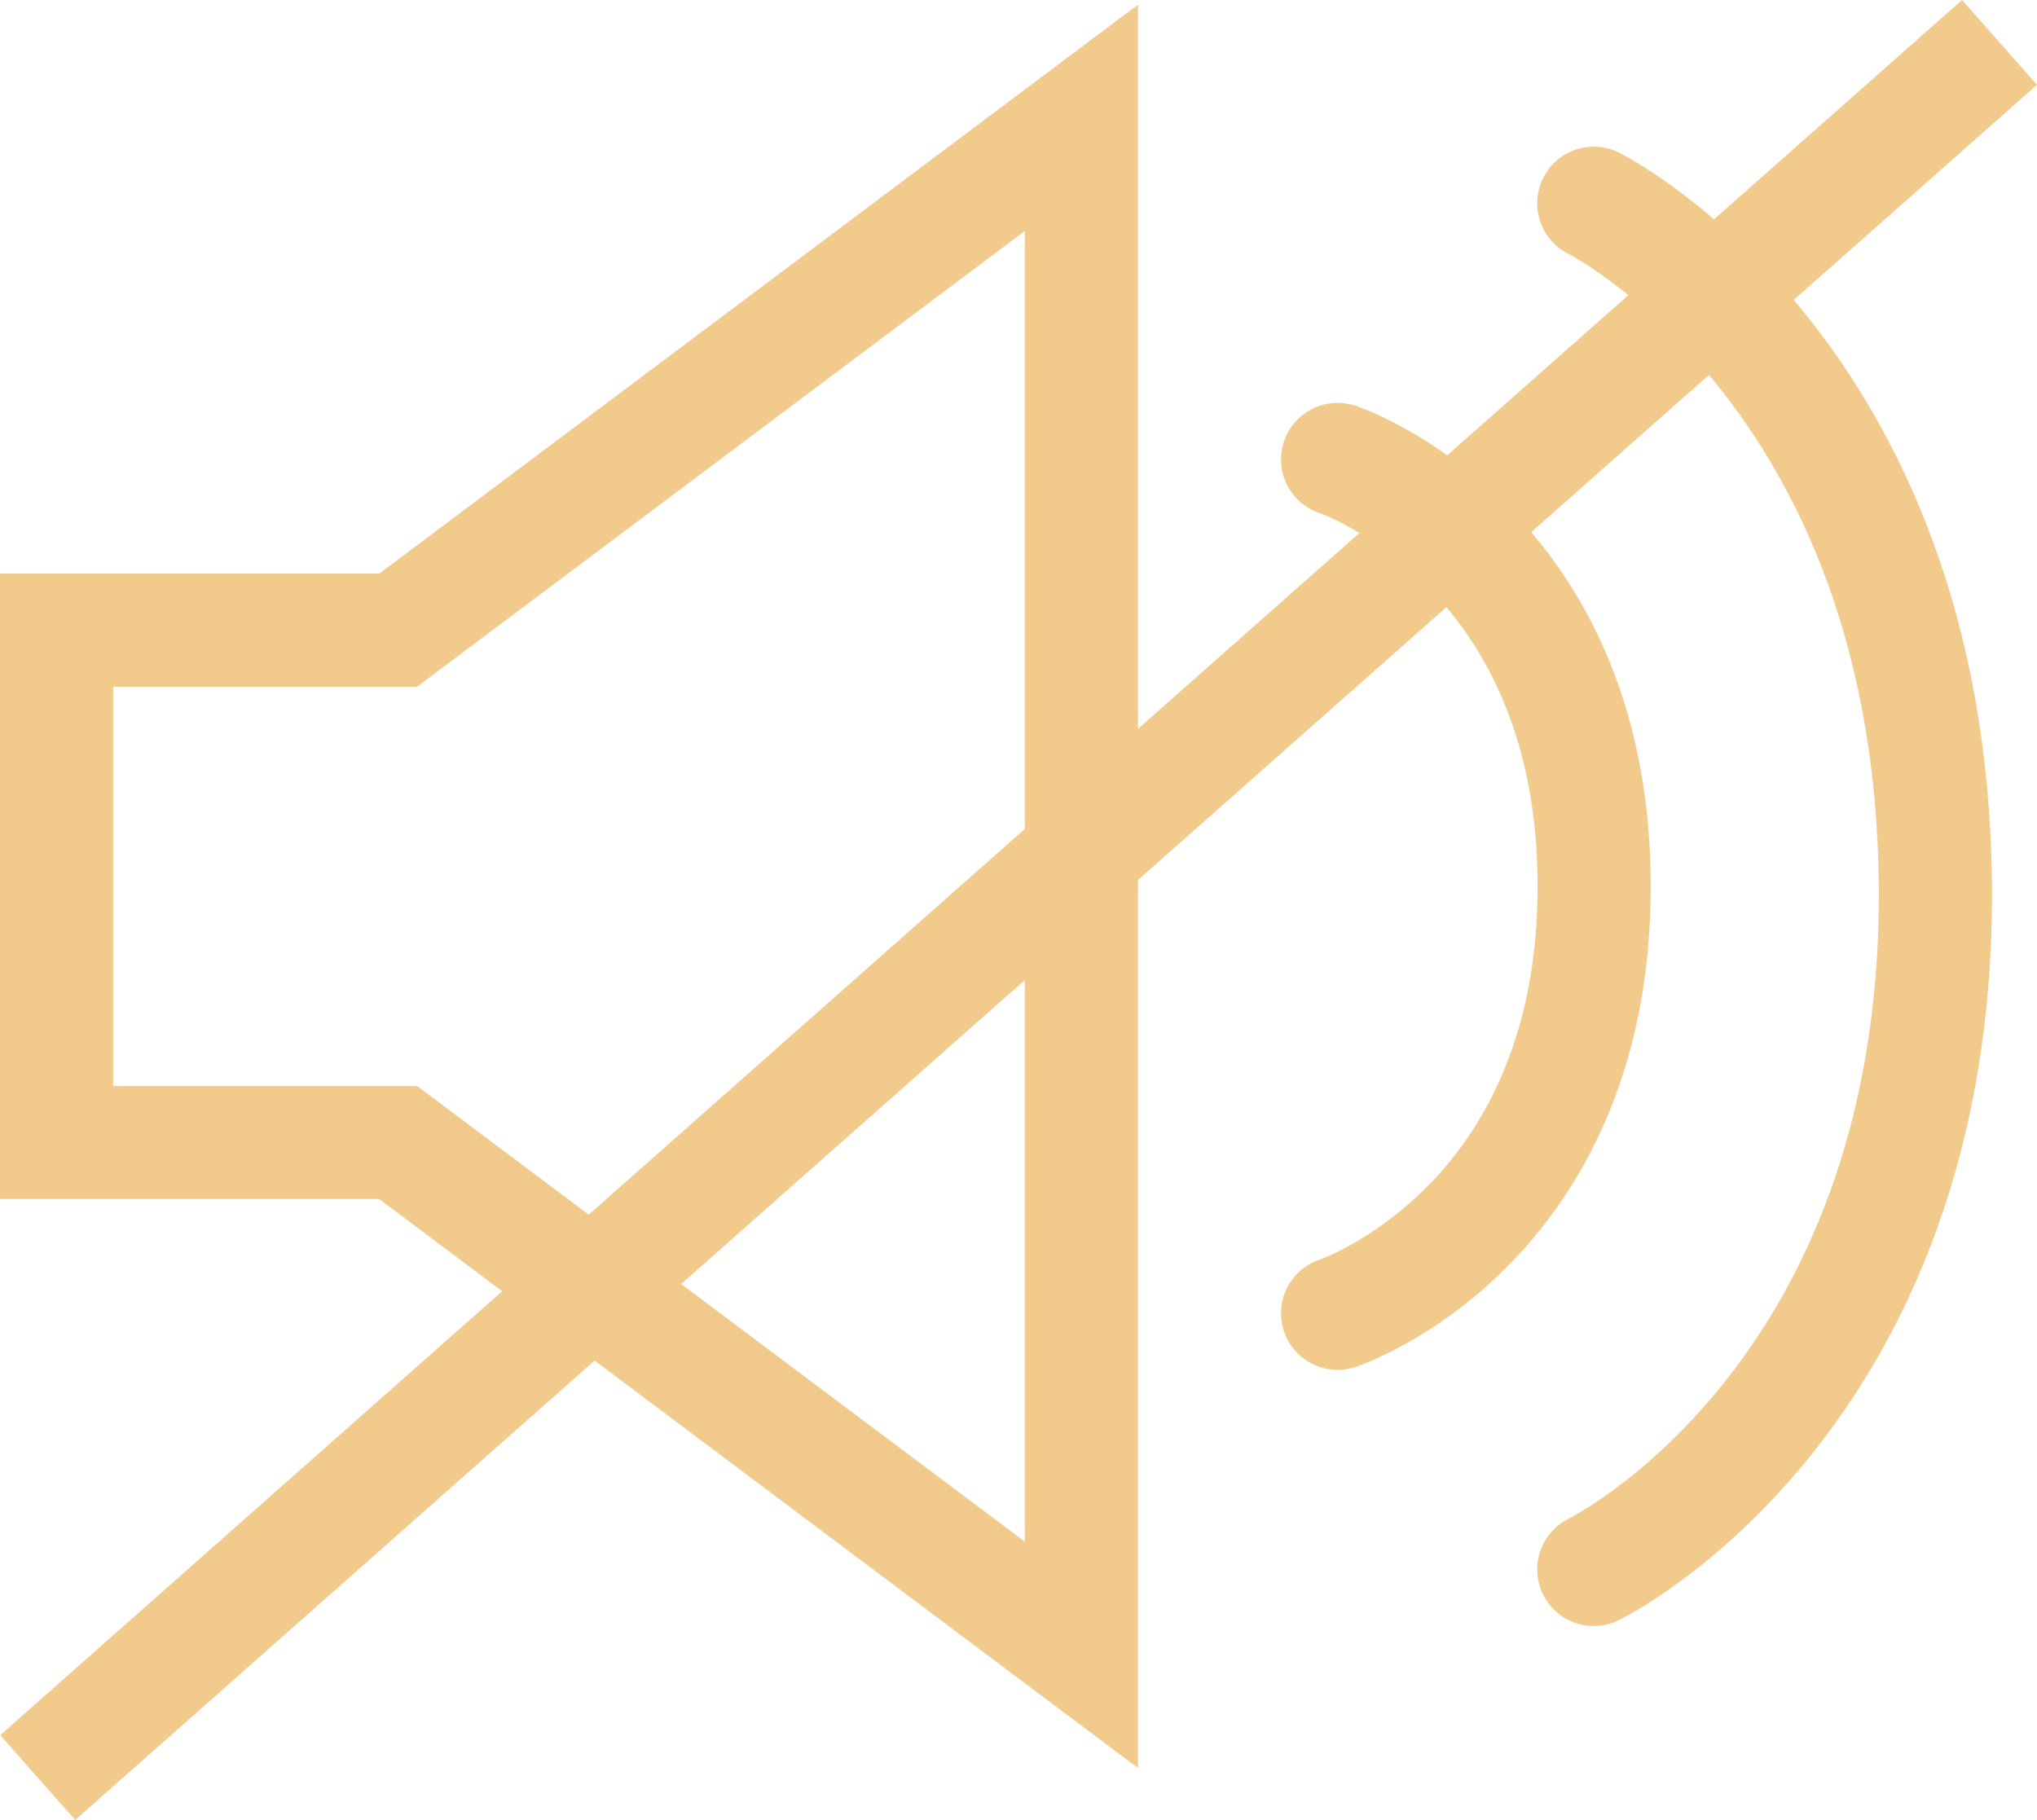 <svg xmlns="http://www.w3.org/2000/svg" xmlns:xlink="http://www.w3.org/1999/xlink" width="26.997" height="24.124" viewBox="0 0 26.997 24.124">
  <defs>
    <clipPath id="clip-path">
      <rect id="Rectangle_15" data-name="Rectangle 15" width="26.401" height="23.373" transform="translate(0 0)" fill="none"/>
    </clipPath>
  </defs>
  <g id="sound-off" transform="translate(0 0.062)">
    <g id="Group_8" data-name="Group 8" clip-path="url(#clip-path)">
      <path id="Path_19" data-name="Path 19" d="M14.332,1.5V21.873L5.277,15.082H.75V8.291H5.277Z" fill="none" stroke="#f2cb8c" stroke-linecap="round" stroke-miterlimit="10" stroke-width="1.5"/>
      <path id="Path_20" data-name="Path 20" d="M17.728,6.028s3.4,1.132,3.4,5.659-3.4,5.659-3.4,5.659" fill="none" stroke="#f2cb8c" stroke-linecap="round" stroke-miterlimit="10" stroke-width="1.5"/>
      <path id="Path_21" data-name="Path 21" d="M21.123,2.632S25.6,4.867,25.65,11.687s-4.527,9.054-4.527,9.054" fill="none" stroke="#f2cb8c" stroke-linecap="round" stroke-miterlimit="10" stroke-width="1.5"/>
    </g>
    <line id="Line_4" data-name="Line 4" x1="26" y2="23" transform="translate(0.5 0.5)" fill="none" stroke="#f2cb8c" stroke-width="1.5"/>
  </g>
</svg>
